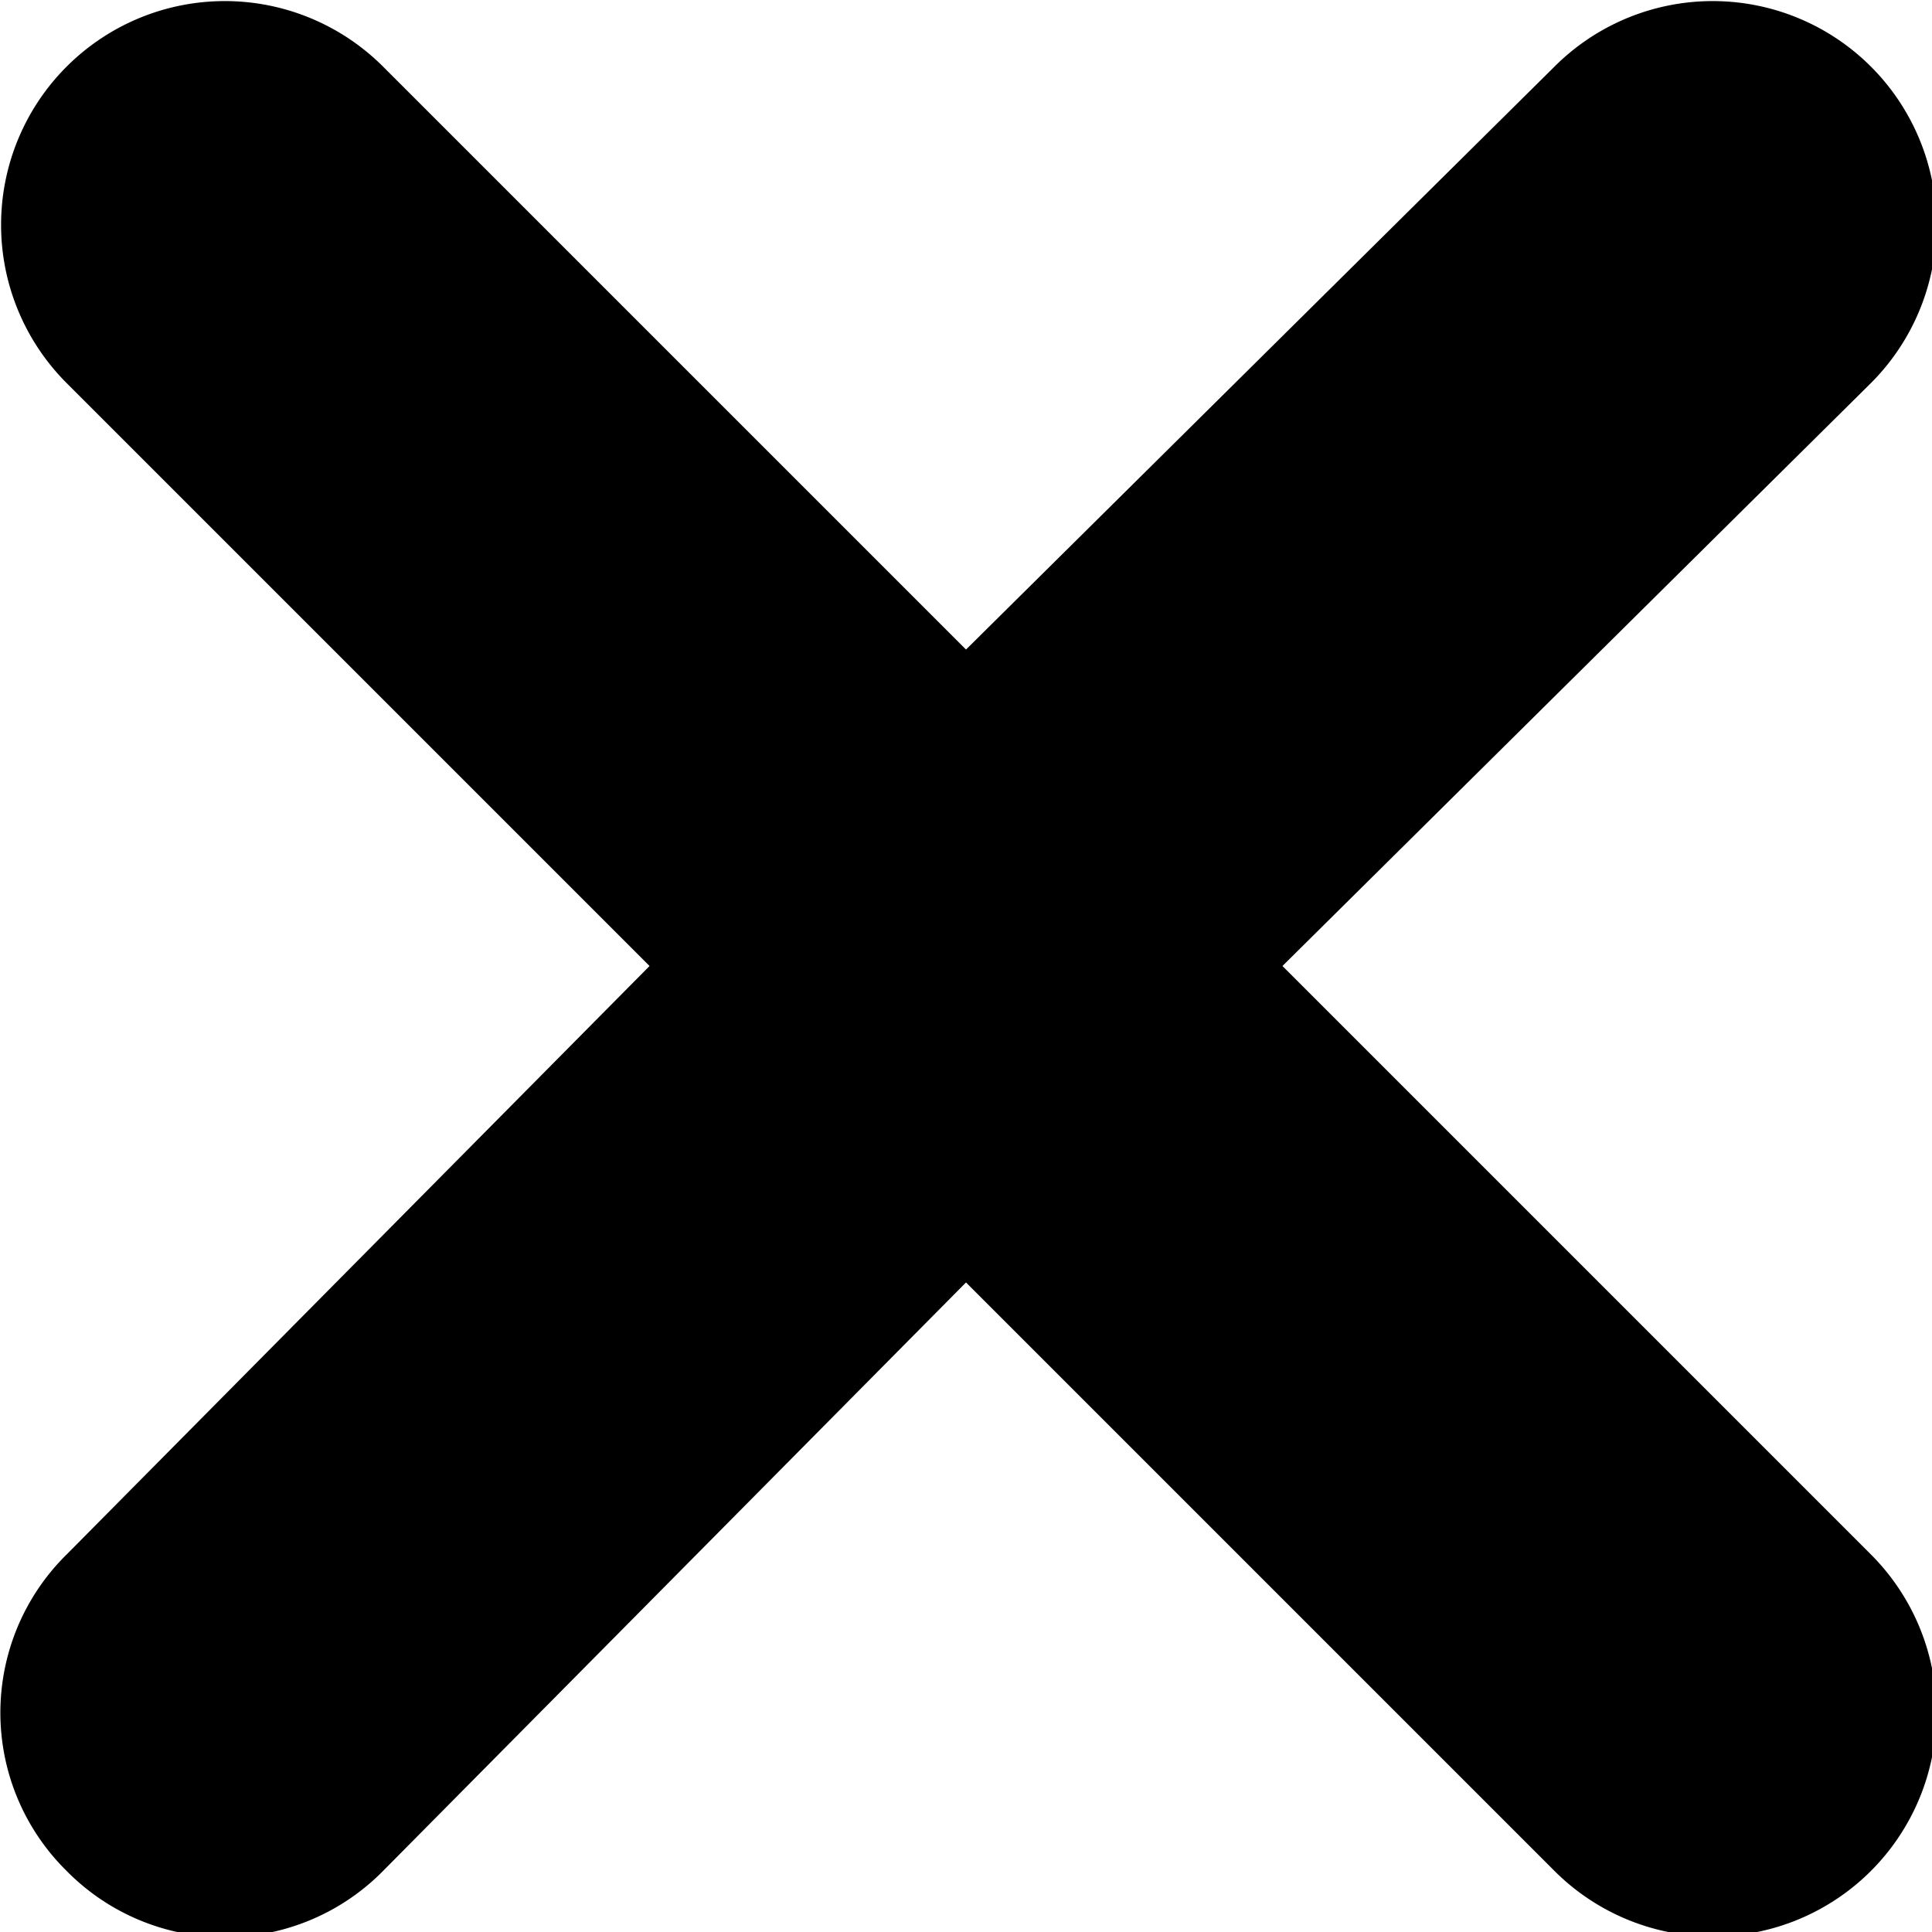<?xml version="1.0" encoding="utf-8"?>
<!DOCTYPE svg PUBLIC "-//W3C//DTD SVG 1.1//EN" "http://www.w3.org/Graphics/SVG/1.1/DTD/svg11.dtd">
<svg version="1" xmlns="http://www.w3.org/2000/svg" width="348" height="348" viewBox="0 0 348 348">
  <path d="M337 69L231 174l106 106a40 40 0 0 1-57 57L174 231 69 337a40 40 0 0 1-57 0 40 40 0 0 1 0-57l105-106L12 69a40 40 0 0 1 57-57l105 105L280 12a40 40 0 0 1 57 57z"/>
</svg>
